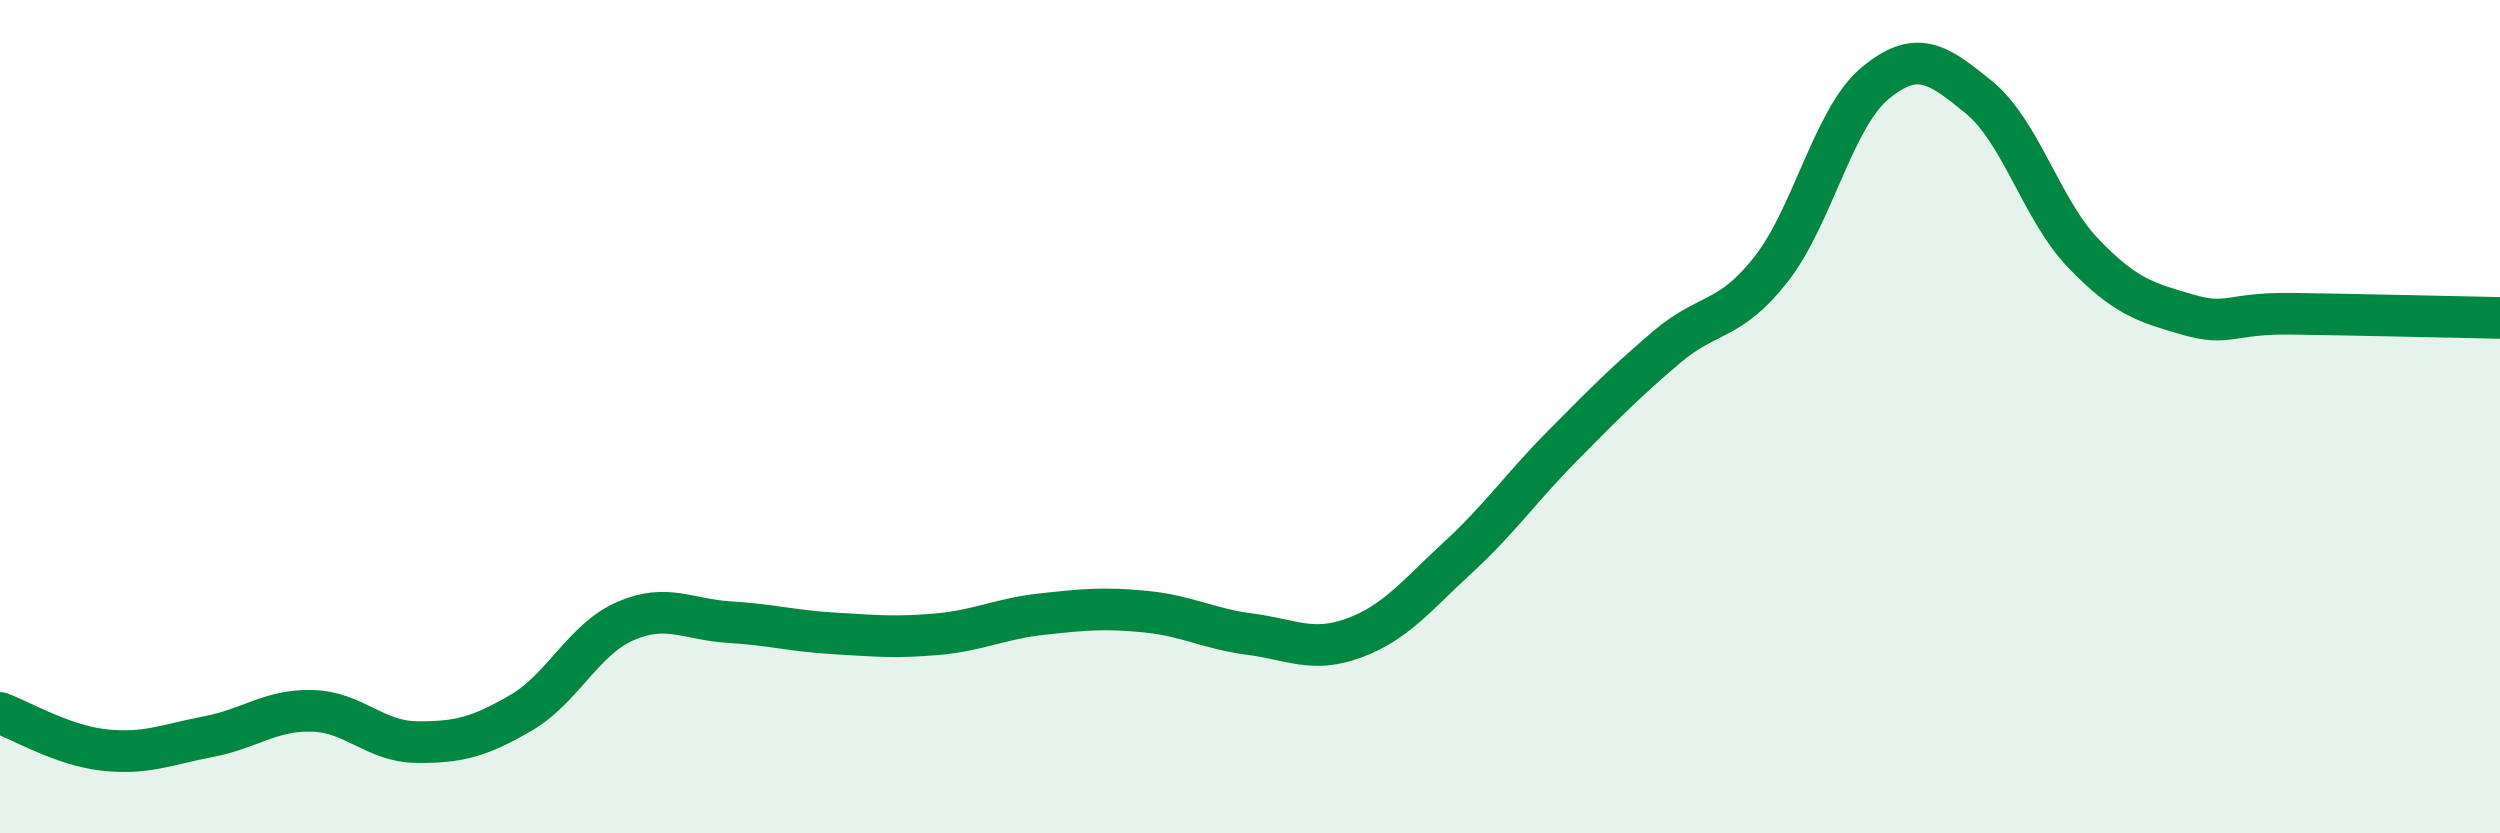 
    <svg width="60" height="20" viewBox="0 0 60 20" xmlns="http://www.w3.org/2000/svg">
      <path
        d="M 0,17.11 C 0.5,17.29 1.5,17.89 2.5,18 C 3.5,18.11 4,17.87 5,17.68 C 6,17.49 6.5,17.03 7.5,17.06 C 8.5,17.09 9,17.8 10,17.81 C 11,17.82 11.5,17.69 12.5,17.11 C 13.5,16.53 14,15.35 15,14.91 C 16,14.47 16.5,14.87 17.5,14.93 C 18.5,14.99 19,15.14 20,15.2 C 21,15.26 21.5,15.31 22.5,15.22 C 23.5,15.13 24,14.85 25,14.74 C 26,14.63 26.5,14.58 27.5,14.68 C 28.5,14.78 29,15.09 30,15.22 C 31,15.35 31.5,15.68 32.5,15.31 C 33.5,14.94 34,14.29 35,13.37 C 36,12.45 36.5,11.71 37.5,10.7 C 38.5,9.69 39,9.18 40,8.33 C 41,7.48 41.5,7.74 42.5,6.47 C 43.5,5.2 44,2.83 45,2 C 46,1.17 46.5,1.52 47.5,2.34 C 48.5,3.16 49,5.04 50,6.08 C 51,7.12 51.5,7.26 52.5,7.55 C 53.5,7.84 53.5,7.51 55,7.53 C 56.5,7.55 59,7.61 60,7.63L60 20L0 20Z"
        fill="#008740"
        opacity="0.1"
        stroke-linecap="round"
        stroke-linejoin="round"
      />
      <path
        d="M 0,17.11 C 0.5,17.29 1.5,17.89 2.5,18 C 3.5,18.11 4,17.87 5,17.68 C 6,17.49 6.5,17.03 7.5,17.06 C 8.5,17.09 9,17.8 10,17.81 C 11,17.82 11.5,17.69 12.5,17.11 C 13.5,16.53 14,15.35 15,14.91 C 16,14.47 16.5,14.87 17.5,14.93 C 18.5,14.99 19,15.14 20,15.2 C 21,15.26 21.5,15.31 22.5,15.22 C 23.5,15.13 24,14.85 25,14.74 C 26,14.63 26.5,14.58 27.5,14.68 C 28.5,14.78 29,15.09 30,15.22 C 31,15.35 31.5,15.68 32.5,15.31 C 33.5,14.94 34,14.29 35,13.37 C 36,12.45 36.5,11.71 37.5,10.7 C 38.5,9.69 39,9.18 40,8.33 C 41,7.48 41.5,7.74 42.5,6.47 C 43.5,5.2 44,2.83 45,2 C 46,1.17 46.5,1.52 47.5,2.34 C 48.5,3.16 49,5.04 50,6.08 C 51,7.12 51.5,7.26 52.5,7.55 C 53.5,7.84 53.5,7.51 55,7.53 C 56.5,7.55 59,7.61 60,7.63"
        stroke="#008740"
        stroke-width="1"
        fill="none"
        stroke-linecap="round"
        stroke-linejoin="round"
      />
    </svg>
  